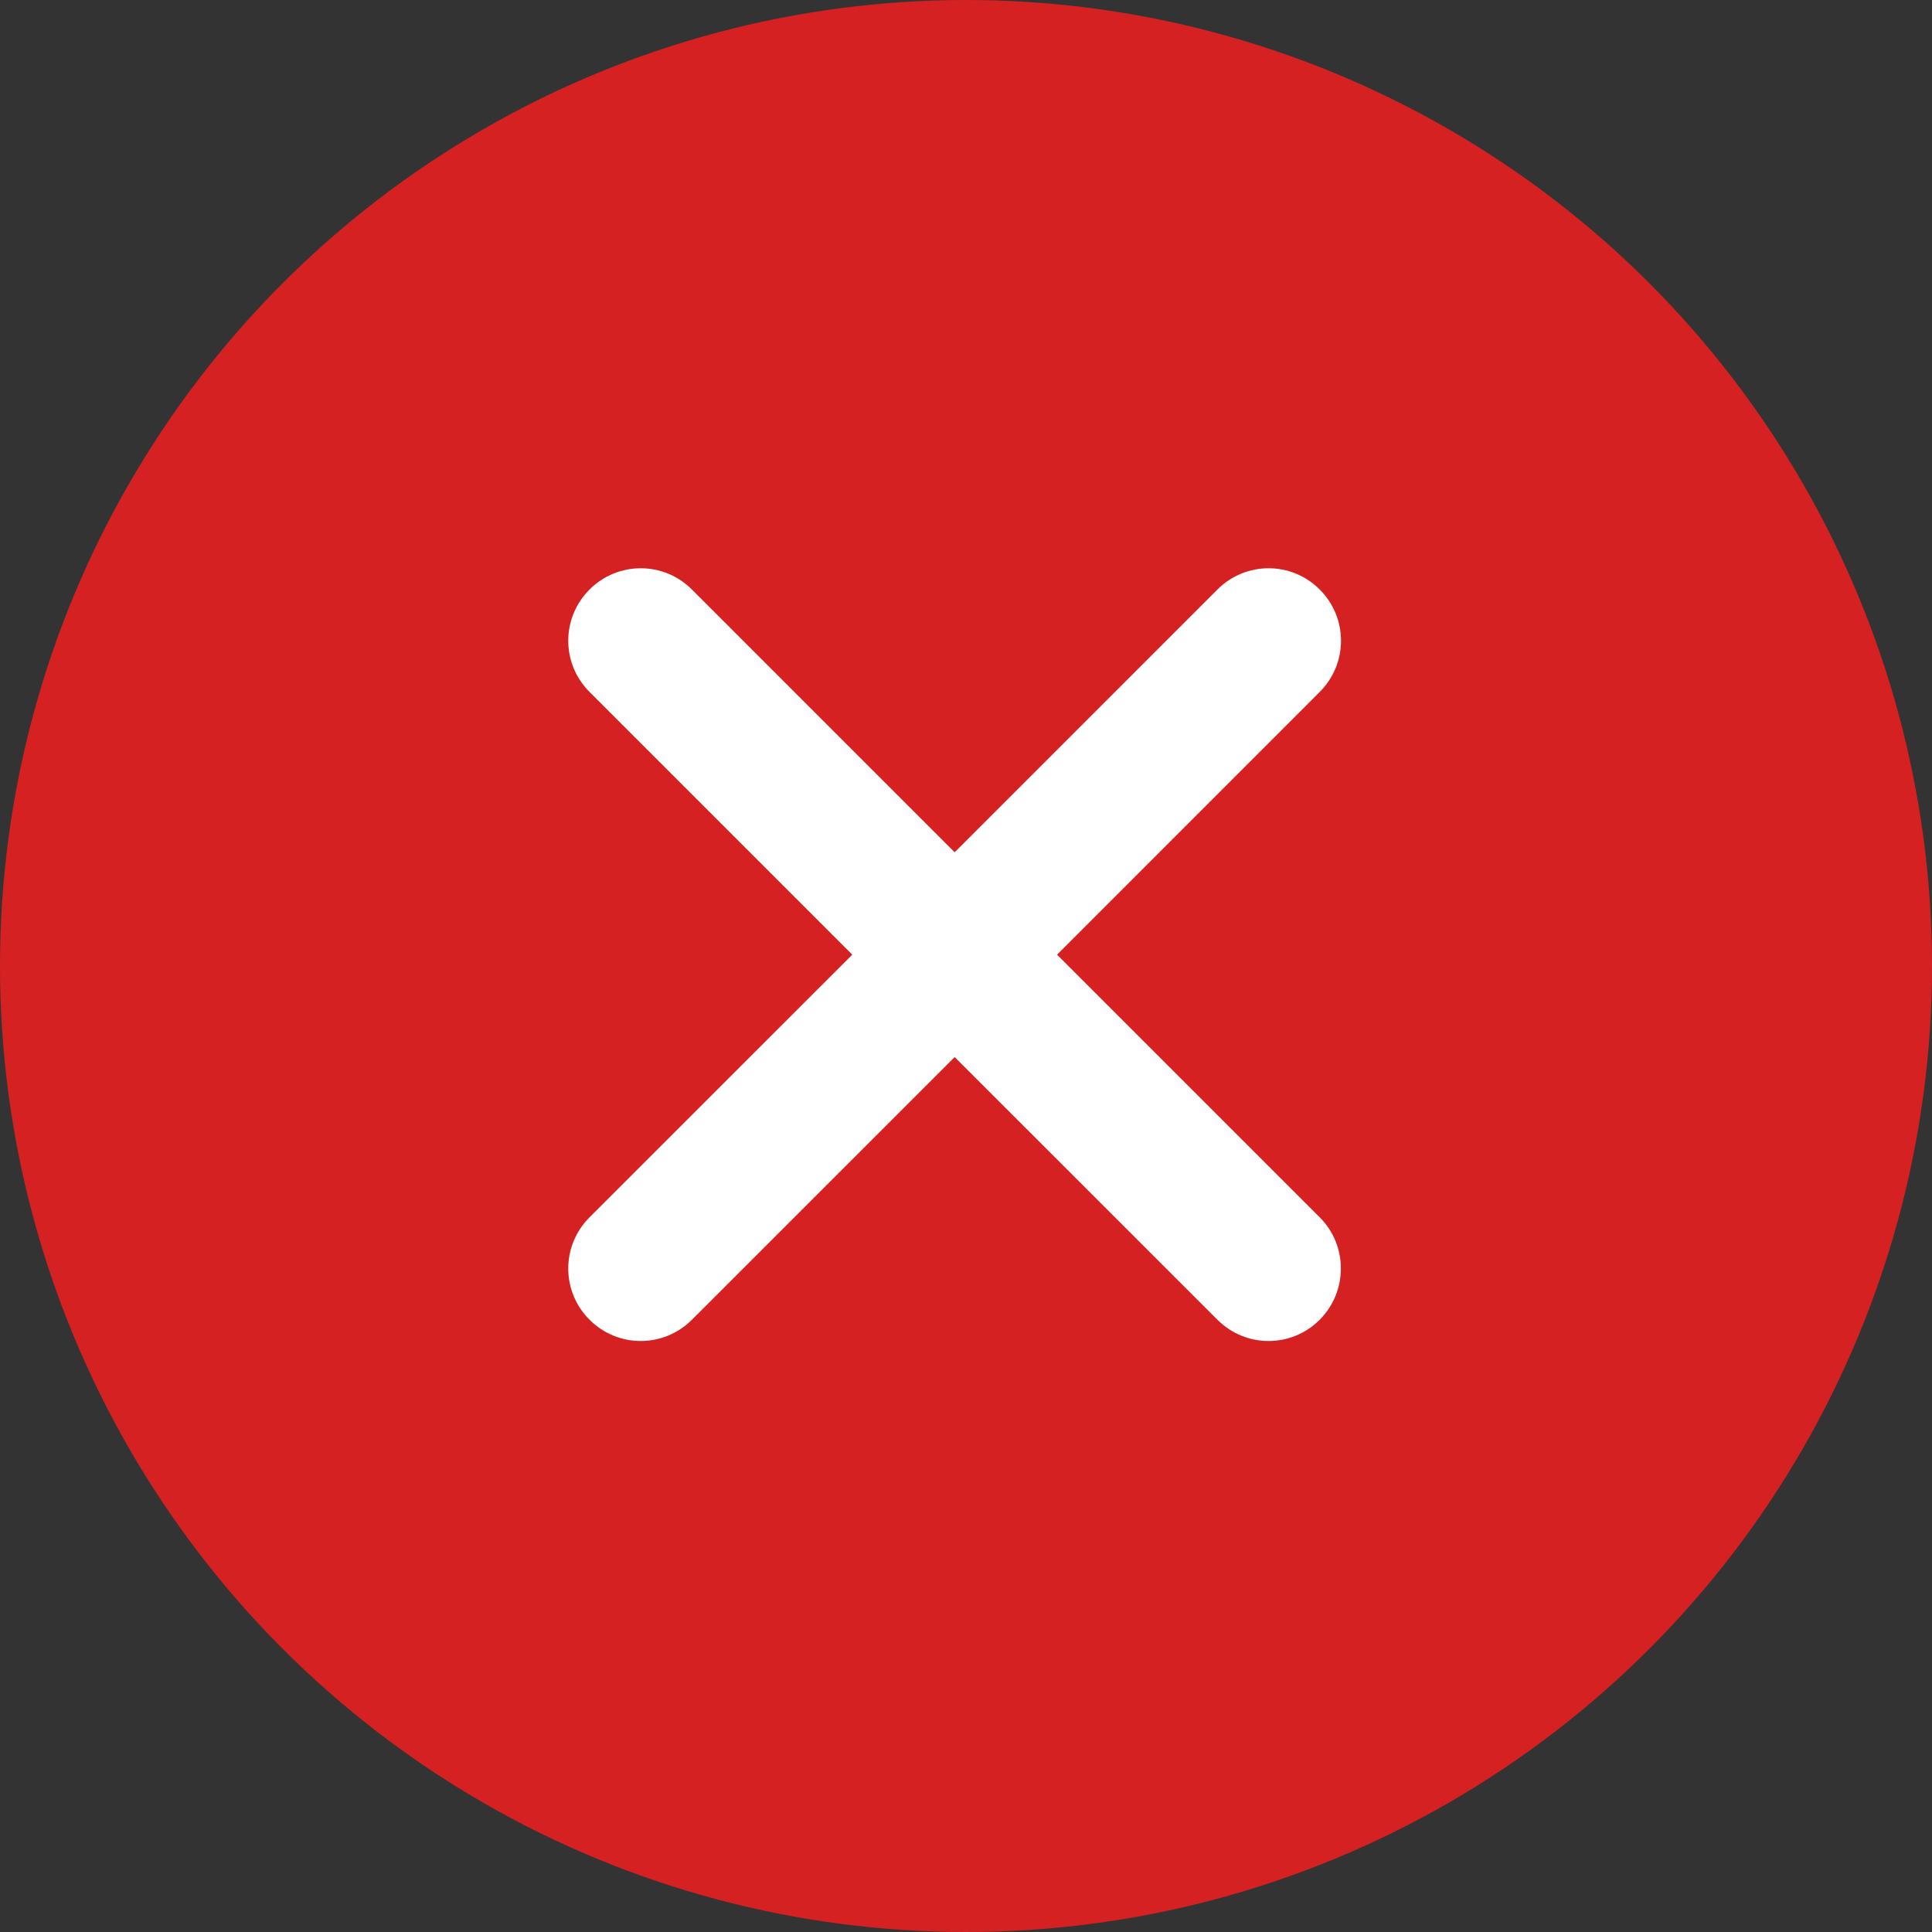 <?xml version="1.0" encoding="UTF-8"?> <svg xmlns="http://www.w3.org/2000/svg" width="22" height="22" viewBox="0 0 22 22" fill="none"><rect x="0" y="0" width="22" height="22" fill="#333333" stroke="none"/><circle cx="11" cy="11" r="11" fill="#D52121"></circle><path d="M15.028 13.862L12.037 10.871L15.028 7.879C15.351 7.556 15.351 7.036 15.028 6.713C14.706 6.39 14.185 6.39 13.863 6.713L10.871 9.705L7.879 6.713C7.556 6.39 7.036 6.39 6.713 6.713C6.39 7.036 6.39 7.556 6.713 7.879L9.705 10.871L6.713 13.862C6.39 14.185 6.39 14.705 6.713 15.028C7.036 15.351 7.556 15.351 7.879 15.028L10.871 12.037L13.863 15.028C14.185 15.351 14.706 15.351 15.028 15.028C15.349 14.705 15.349 14.183 15.028 13.862Z" fill="white"></path></svg> 
